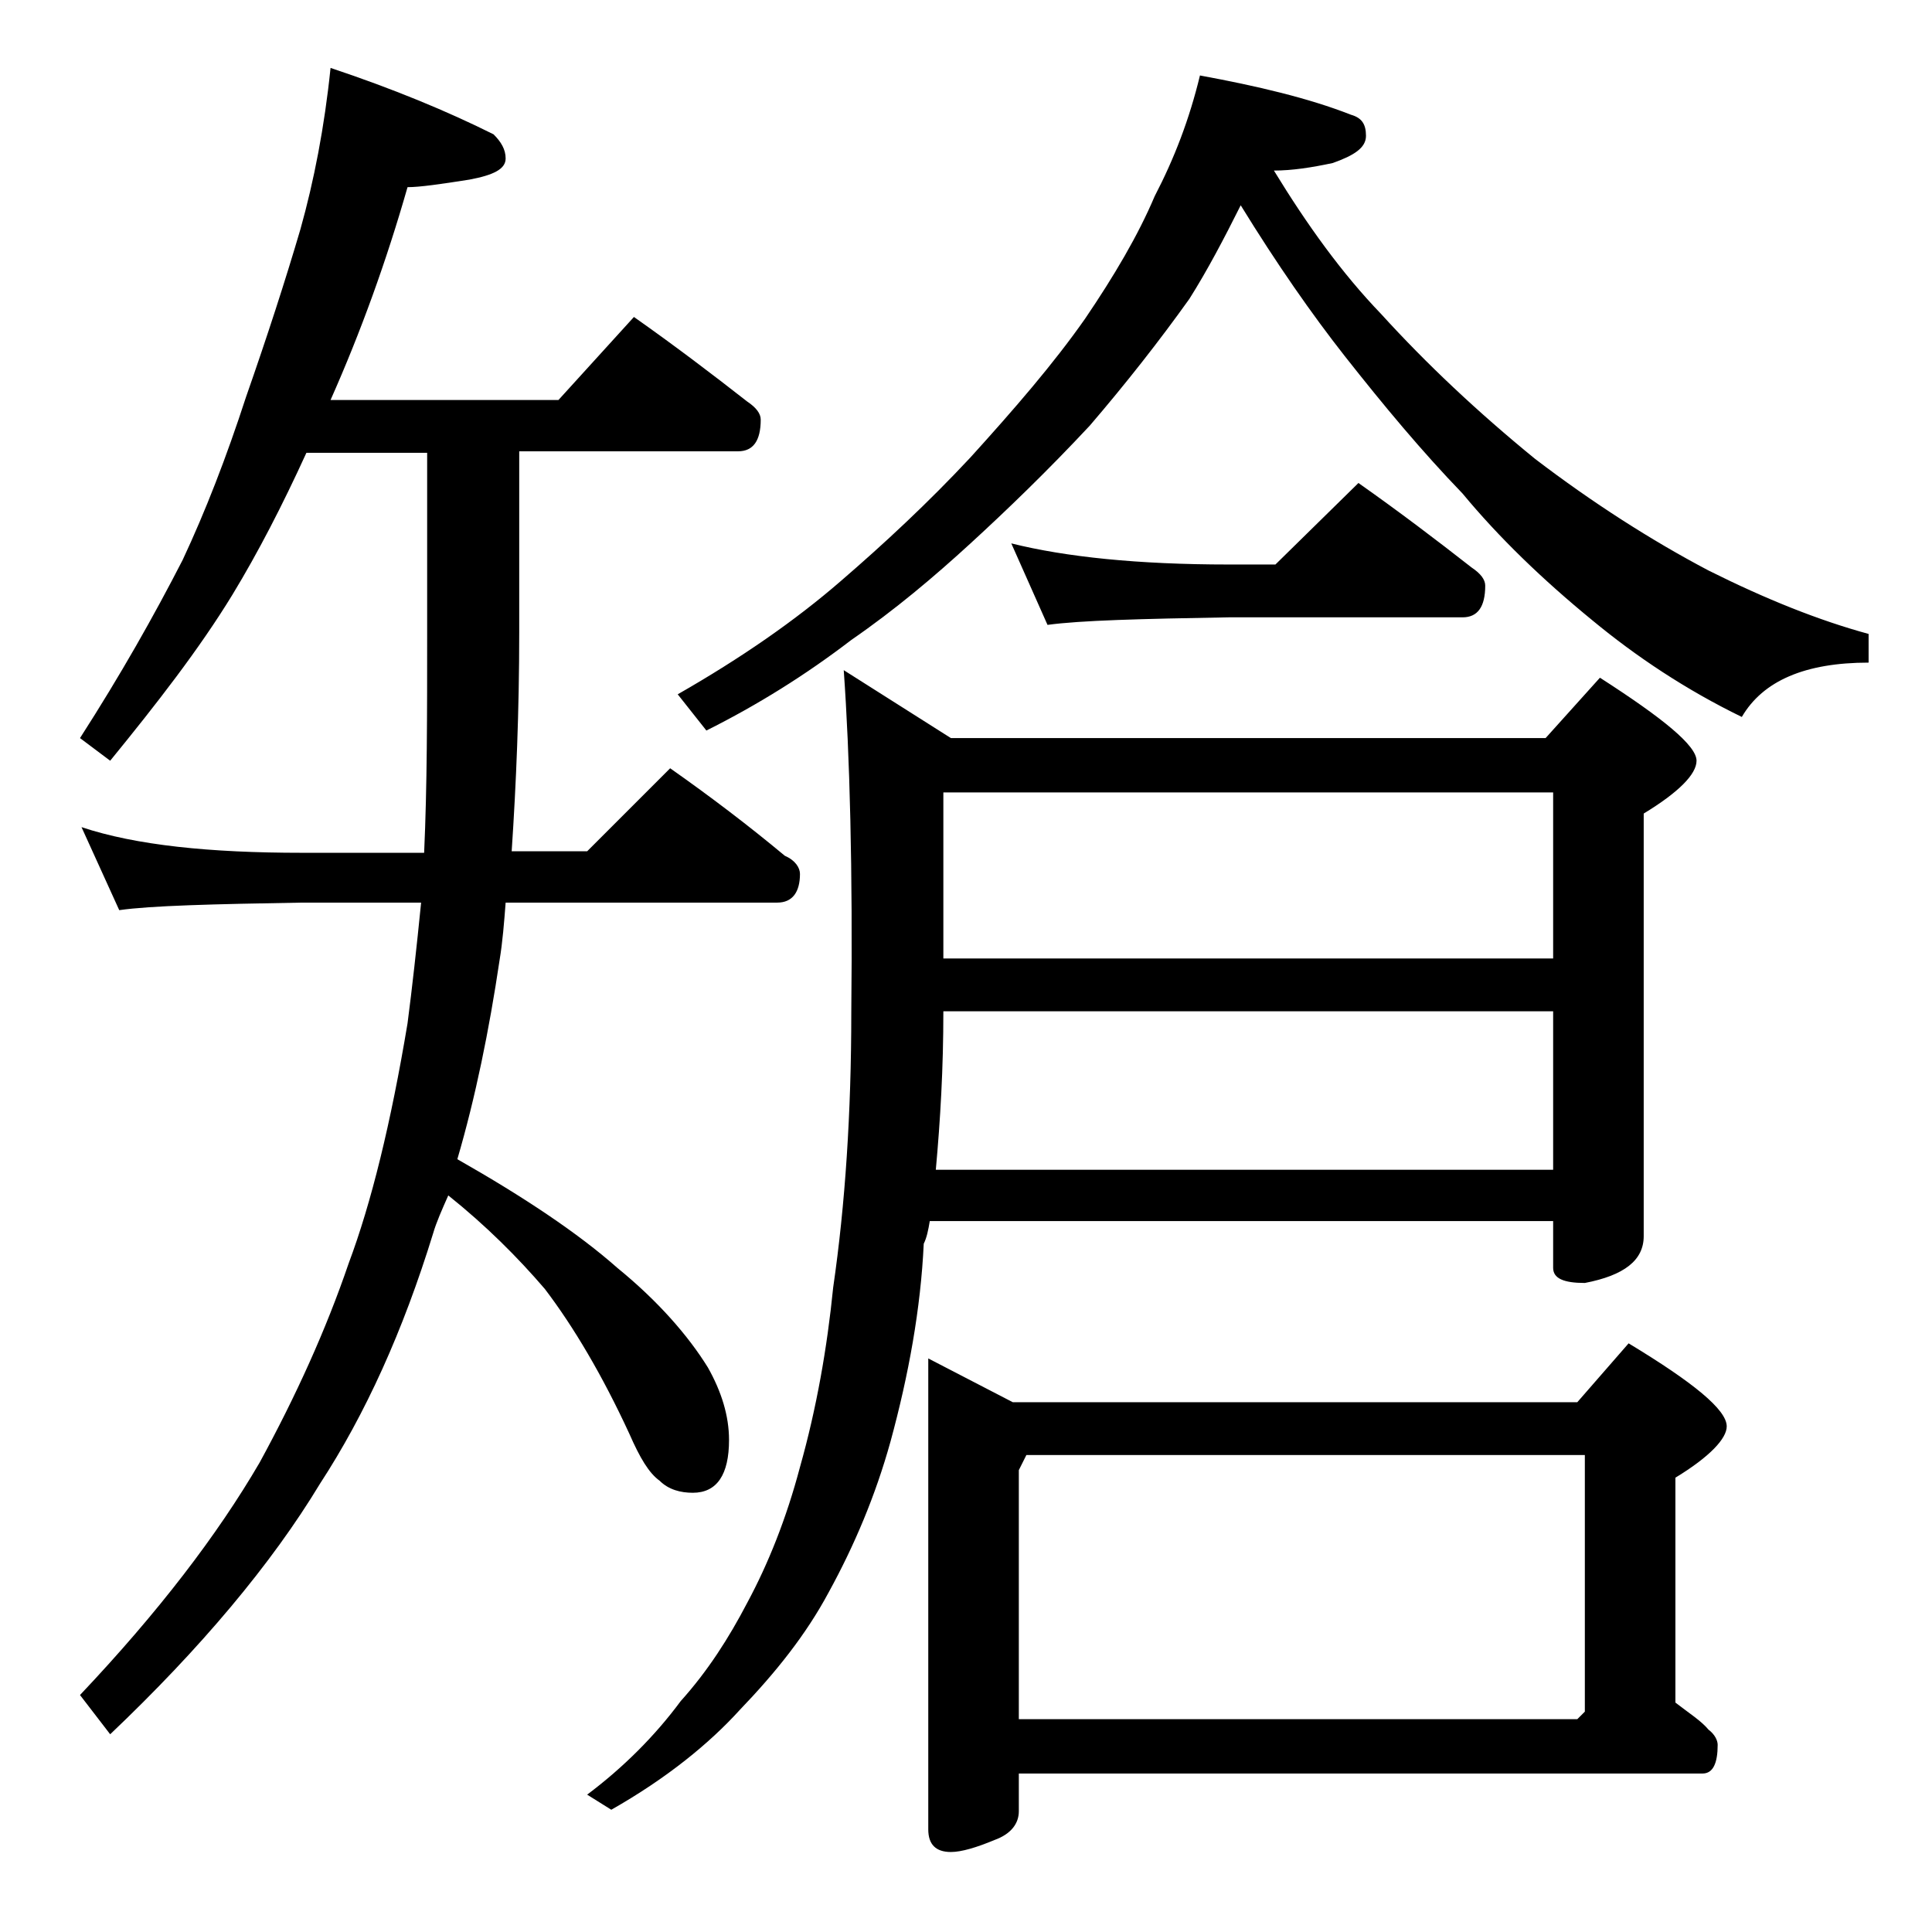 <?xml version="1.0" encoding="utf-8"?>
<!-- Generator: Adobe Illustrator 18.0.0, SVG Export Plug-In . SVG Version: 6.00 Build 0)  -->
<!DOCTYPE svg PUBLIC "-//W3C//DTD SVG 1.1//EN" "http://www.w3.org/Graphics/SVG/1.1/DTD/svg11.dtd">
<svg version="1.1" id="Layer_1" xmlns="http://www.w3.org/2000/svg" xmlns:xlink="http://www.w3.org/1999/xlink" x="0px" y="0px"
	 viewBox="0 0 128 128" enable-background="new 0 0 128 128" xml:space="preserve">
<path d="M21.9,4.5c4.2,1.4,7.8,2.9,10.8,4.4c0.5,0.5,0.8,1,0.8,1.6c0,0.7-0.8,1.1-2.4,1.4c-1.9,0.3-3.3,0.5-4.1,0.5
	c-1.4,4.9-3.1,9.6-5.1,14.1H37l5-5.5c2.7,1.9,5.2,3.8,7.5,5.6c0.6,0.4,0.9,0.8,0.9,1.2c0,1.4-0.5,2.1-1.5,2.1H34.4v12
	c0,5.2-0.2,10-0.5,14.5h5l5.5-5.5c2.7,1.9,5.2,3.8,7.6,5.8c0.7,0.3,1,0.8,1,1.2c0,1.2-0.5,1.9-1.5,1.9h-18c-0.1,1.3-0.2,2.6-0.4,3.8
	c-0.7,4.7-1.6,9.1-2.8,13.2c4.4,2.5,8,4.9,10.6,7.2c2.7,2.2,4.7,4.5,6,6.6c0.9,1.6,1.4,3.2,1.4,4.8c0,2.3-0.8,3.5-2.4,3.5
	c-0.8,0-1.6-0.2-2.2-0.8c-0.7-0.5-1.3-1.5-2-3.1c-1.8-3.9-3.7-7.1-5.6-9.6c-1.8-2.1-3.9-4.2-6.4-6.2c-0.4,0.9-0.8,1.8-1,2.5
	c-2,6.5-4.5,12-7.5,16.6c-3.2,5.3-7.9,10.9-13.9,16.6l-2-2.6c5.2-5.5,9.1-10.6,11.9-15.4c2.4-4.4,4.4-8.8,5.9-13.2
	c1.5-4,2.8-9.3,3.9-15.9c0.3-2.3,0.6-5,0.9-8H20c-5.9,0.1-10,0.2-12.1,0.5l-2.5-5.5C9,56,13.9,56.5,20,56.5h8.1
	c0.2-4.4,0.2-9.2,0.2-14.5V30h-8c-1.6,3.5-3.2,6.6-4.9,9.4c-2.2,3.6-5,7.2-8.1,11l-2-1.5c2.7-4.2,4.9-8.1,6.8-11.8
	c1.5-3.2,2.9-6.8,4.2-10.8c1.4-4,2.6-7.7,3.6-11.1C20.8,12,21.5,8.4,21.9,4.5z M55.9,44.4l7.1,4.5h39.4l3.6-4
	c4.2,2.7,6.4,4.5,6.4,5.5c0,0.9-1.2,2.1-3.5,3.5v28c0,1.6-1.3,2.6-3.9,3.1c-1.4,0-2.1-0.3-2.1-1v-3.1H61.6c-0.1,0.6-0.2,1.1-0.4,1.5
	c-0.2,4.3-1,8.7-2.2,13.1c-1,3.6-2.4,6.9-4.1,10c-1.5,2.8-3.5,5.3-5.9,7.8c-2,2.2-4.8,4.5-8.5,6.6l-1.6-1c2.4-1.8,4.5-3.9,6.2-6.2
	c1.8-2,3.2-4.2,4.4-6.5c1.4-2.6,2.6-5.6,3.5-9c1.1-3.9,1.8-7.9,2.2-11.9c0.8-5.5,1.2-11.6,1.2-18.2C56.5,57.6,56.3,50,55.9,44.4z
	 M79.5,5c3.8,0.7,7.2,1.5,10,2.6c0.7,0.2,1,0.6,1,1.4s-0.8,1.3-2.2,1.8c-1.4,0.3-2.7,0.5-3.9,0.5c2.2,3.6,4.5,6.8,7.1,9.5
	c3,3.3,6.4,6.5,10.2,9.6c3.8,2.9,7.7,5.4,11.5,7.4c3.8,1.9,7.3,3.3,10.6,4.2v1.9c-4.2,0-7,1.2-8.4,3.6c-3.7-1.8-7-4-9.9-6.4
	c-3.3-2.7-6.2-5.5-8.6-8.4c-2.7-2.8-5.2-5.8-7.8-9.1c-2.2-2.8-4.5-6.1-6.9-10c-1.1,2.2-2.2,4.3-3.4,6.2c-2,2.8-4.2,5.6-6.6,8.4
	c-2.8,3-5.5,5.6-7.9,7.8c-2.4,2.2-5,4.4-7.9,6.4c-3,2.3-6.2,4.3-9.6,6L44.9,46c4.2-2.4,7.8-4.9,10.8-7.5c2.9-2.5,5.8-5.2,8.6-8.2
	c2.9-3.2,5.5-6.2,7.6-9.2c1.9-2.8,3.5-5.5,4.6-8.1C77.8,10.5,78.8,7.9,79.5,5z M61.5,90l5.6,2.9h37.4l3.4-3.9
	c4.3,2.6,6.5,4.4,6.5,5.5c0,0.8-1.1,2-3.4,3.4v14.9c0.9,0.7,1.7,1.2,2.2,1.8c0.4,0.3,0.6,0.7,0.6,1c0,1.2-0.3,1.9-1,1.9H67.5v2.5
	c0,0.8-0.5,1.5-1.6,1.9c-1.2,0.5-2.2,0.8-2.9,0.8c-1,0-1.5-0.5-1.5-1.5V90z M62,77.5h40.9V67H62.5C62.5,70.8,62.3,74.2,62,77.5z
	 M62.5,63.5h40.4v-11H62.5V63.5z M67,36c3.6,0.9,8.4,1.4,14.4,1.4h3.1L90,32c2.7,1.9,5.2,3.8,7.5,5.6c0.6,0.4,0.9,0.8,0.9,1.2
	c0,1.4-0.5,2.1-1.5,2.1H81.4c-5.8,0.1-9.8,0.2-12,0.5L67,36z M67.5,113.9h37l0.5-0.5v-17H68l-0.5,1V113.9z"/>
</svg>
